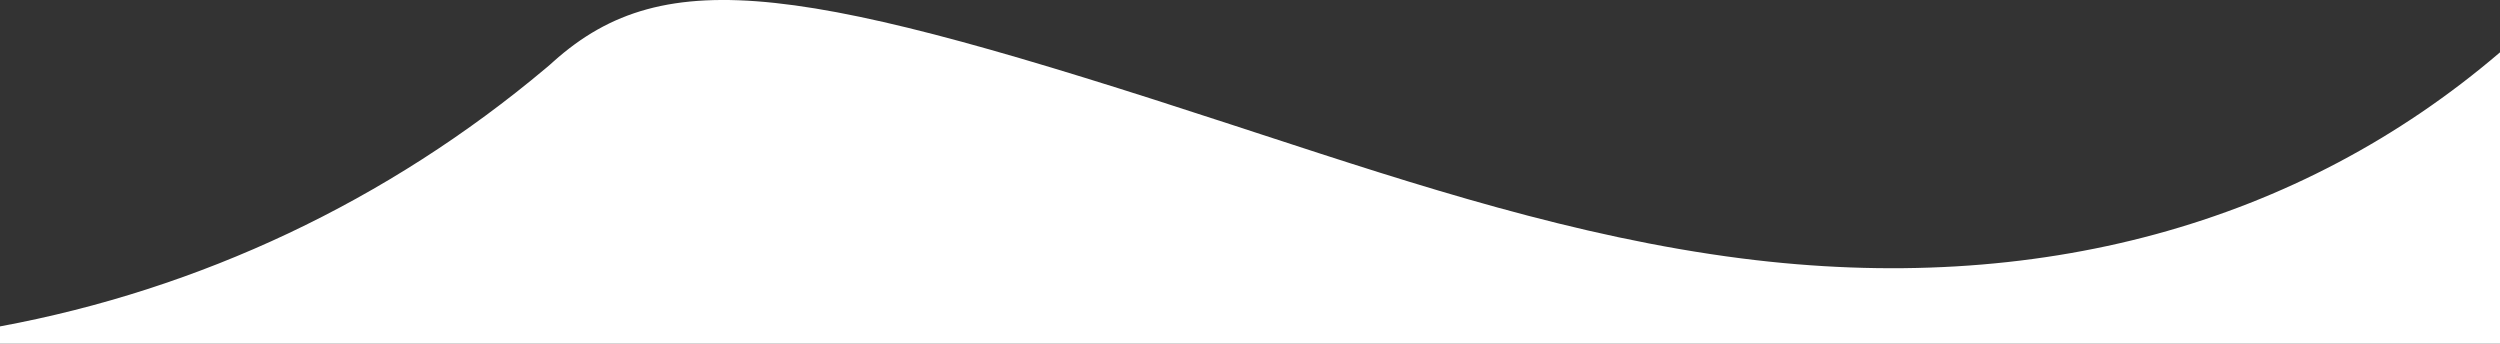 <?xml version="1.0" encoding="UTF-8"?>
<svg id="Laag_2" xmlns="http://www.w3.org/2000/svg" viewBox="0 0 480 66">
  <rect x="0" y="0" width="480" height="66" fill="#333333" stroke="none"/>
  <defs>
    <style>
      .cls-1 {
        fill: #fff;
      }
    </style>
  </defs>
  <g id="Laag_1-2" data-name="Laag_1">
    <path class="cls-1" d="M0,62.67v3.33h480V10.05c-38.72,33.12-89,46.81-145.66,39.56-31.76-4.06-62.31-14.04-91.85-23.7l-6.3-2.06C154.84-2.78,127.92-7.59,106.24,11.84l-.66.59-.67.57C74.4,38.66,38.35,55.56,0,62.67"/>
  </g>
</svg>